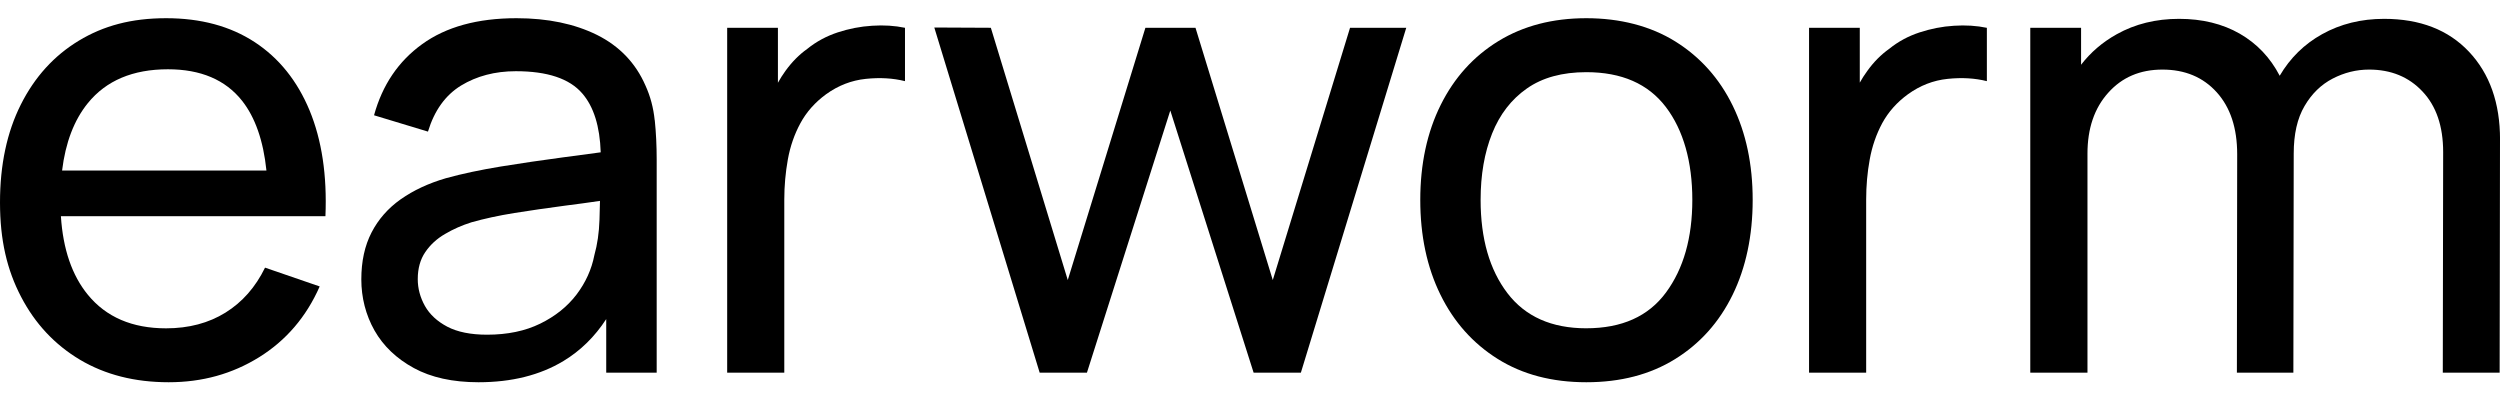 <?xml version="1.0" encoding="UTF-8"?> <svg xmlns="http://www.w3.org/2000/svg" id="Layer_4" data-name="Layer 4" viewBox="0 0 1373.47 220"> <path d="m178.79,118.77c.94-22.46-1.99-41.79-8.69-58.05-6.74-16.26-16.8-28.81-30.17-37.58-13.41-8.77-29.63-13.14-48.69-13.14s-34.35,4.13-47.95,12.36c-13.65,8.26-24.25,19.96-31.85,35.09C3.82,72.61,0,90.55,0,111.25s3.86,37.04,11.58,51.81c7.72,14.81,18.52,26.32,32.36,34.58,13.88,8.23,30.1,12.36,48.69,12.36s34.97-4.6,49.75-13.76c14.78-9.2,25.89-22.14,33.25-38.87l-30.02-10.33c-5.26,10.76-12.51,18.99-21.75,24.72-9.24,5.73-20.12,8.62-32.63,8.62-18.6,0-32.9-6.16-42.96-18.44-8.69-10.6-13.65-24.99-14.81-43.16h145.34Zm-144.68-25.07c1.87-15.36,6.59-27.72,14.15-37.04,10.06-12.4,24.72-18.6,44.01-18.6,18.01,0,31.58,5.77,40.7,17.27,7.21,9.12,11.7,21.91,13.41,38.36H34.11Z"></path> <path d="m359.68,66.06c-.7-6.86-2.38-13.18-5.07-19.06-5.38-12.36-14.27-21.64-26.59-27.8-12.36-6.12-27.1-9.2-44.29-9.2-21.4,0-38.67,4.76-51.77,14.23-13.1,9.43-21.91,22.49-26.47,39.1l29.63,8.97c3.51-11.58,9.55-20,18.17-25.3,8.58-5.22,18.64-7.88,30.1-7.88,17.31,0,29.47,4.05,36.49,12.2,6.32,7.29,9.67,18.09,10.14,32.36-6.71.9-13.72,1.83-21.01,2.81-11.46,1.52-22.77,3.2-33.88,4.99-11.11,1.83-21.17,3.94-30.17,6.43-9.59,2.81-17.86,6.67-24.83,11.58-6.94,4.91-12.28,10.99-16.02,18.25-3.74,7.25-5.61,15.83-5.61,25.77s2.42,19.53,7.25,28.07c4.87,8.54,12.05,15.4,21.6,20.62,9.51,5.18,21.36,7.8,35.52,7.8,18.25,0,33.8-3.9,46.67-11.66,9.36-5.65,17.19-13.33,23.51-23.04v29.43h27.72v-117.19c0-7.48-.35-14.66-1.05-21.48Zm-30.33,54.66c-.23,7.13-1.17,13.61-2.81,19.45-1.52,7.84-4.8,15.05-9.82,21.68-5.03,6.59-11.7,11.93-19.92,15.95-8.27,4.05-17.97,6.08-29.2,6.08-9.01,0-16.3-1.48-21.87-4.4-5.54-2.92-9.63-6.71-12.28-11.38-2.61-4.68-3.94-9.59-3.94-14.74,0-5.85,1.36-10.8,4.13-14.85,2.73-4.02,6.35-7.37,10.88-9.98,4.48-2.65,9.32-4.76,14.46-6.39,7.02-1.99,14.89-3.7,23.59-5.11,8.73-1.4,18.01-2.73,27.91-4.05,6.32-.78,12.71-1.68,19.14-2.61-.04,2.96-.16,6.43-.27,10.37Z"></path> <path d="m497.19,15.26v29.32c-6.55-1.64-13.72-2.07-21.56-1.25-7.84.82-15.09,3.63-21.75,8.42-6.08,4.44-10.8,9.75-14.11,15.87-3.35,6.16-5.65,12.83-6.94,20-1.29,7.21-1.95,14.54-1.95,22.03v95.09h-31.38V15.26h27.88v30.21c1.25-2.26,2.61-4.4,4.13-6.51,3.59-4.95,7.56-8.97,12.01-12.12,4.91-3.98,10.49-6.98,16.69-9.04,6.2-2.03,12.51-3.28,18.95-3.66,6.43-.43,12.44-.04,18.05,1.13Z"></path> <polygon points="772.58 15.26 714.69 204.73 688.72 204.73 642.95 60.72 597.15 204.73 571.18 204.73 513.29 15.11 544.36 15.26 586.62 153.86 629.27 15.26 656.79 15.26 699.25 153.86 741.7 15.26 772.58 15.26"></polygon> <path d="m871.5,210c-18.83,0-35.06-4.27-48.68-12.81-13.63-8.54-24.12-20.32-31.49-35.35-7.37-15.03-11.05-32.37-11.05-52.02s3.74-37.16,11.23-52.19c7.48-15.03,18.07-26.72,31.75-35.09,13.68-8.36,29.76-12.54,48.24-12.54s35.26,4.27,48.95,12.81c13.68,8.54,24.18,20.29,31.49,35.26,7.31,14.97,10.96,32.22,10.96,51.76s-3.69,37.17-11.05,52.19c-7.37,15.03-17.89,26.78-31.58,35.26-13.68,8.48-29.94,12.72-48.77,12.72Zm0-29.65c19.53,0,34.12-6.55,43.77-19.65,9.65-13.1,14.47-30.06,14.47-50.88s-4.85-38.3-14.56-51.05c-9.71-12.75-24.27-19.12-43.68-19.12-13.22,0-24.1,2.98-32.63,8.95-8.54,5.97-14.91,14.21-19.12,24.74-4.21,10.53-6.32,22.69-6.32,36.49,0,21.29,4.91,38.36,14.73,51.23,9.83,12.87,24.27,19.3,43.33,19.3Z"></path> <path d="m1091.56,15.26v29.32c-6.55-1.64-13.76-2.07-21.56-1.25-7.88.82-15.09,3.63-21.75,8.42-6.12,4.44-10.8,9.75-14.15,15.87-3.31,6.16-5.61,12.83-6.9,20-1.32,7.21-1.95,14.54-1.95,22.03v95.09h-31.38V15.26h27.87v30.14c1.25-2.22,2.61-4.37,4.13-6.43,3.55-4.95,7.56-8.97,12.01-12.12,4.91-3.98,10.45-6.98,16.69-9.04,6.2-2.03,12.48-3.28,18.91-3.66,6.43-.43,12.48-.04,18.09,1.13Z"></path> <path d="m1373.47,76.67l-.2,128.07h-31.23l.2-121.21c0-14.15-3.78-25.26-11.34-33.25-7.52-8.03-17.31-12.05-29.36-12.05-7.02,0-13.68,1.68-20,4.95-6.32,3.27-11.5,8.3-15.44,15.05-4.02,6.82-5.96,15.52-5.96,26.16l-.19,120.35h-31.03l.16-120c0-14.39-3.74-25.73-11.23-34.03-7.49-8.3-17.43-12.48-29.82-12.48s-22.22,4.25-29.82,12.75c-7.6,8.46-11.38,19.61-11.38,33.41v120.35h-31.42V15.26h27.91v20.31c5.26-6.82,11.81-12.44,19.65-16.8,10.06-5.61,21.44-8.42,34.19-8.42s23.86,2.73,33.33,8.15c9.47,5.46,16.76,13.14,21.95,23.12,5.73-9.75,13.49-17.39,23.31-22.85,10.06-5.61,21.4-8.42,34.03-8.42,19.77,0,35.32,6.04,46.67,18.09,11.34,12.05,17.04,28.11,17.04,48.22Z"></path> </svg> 